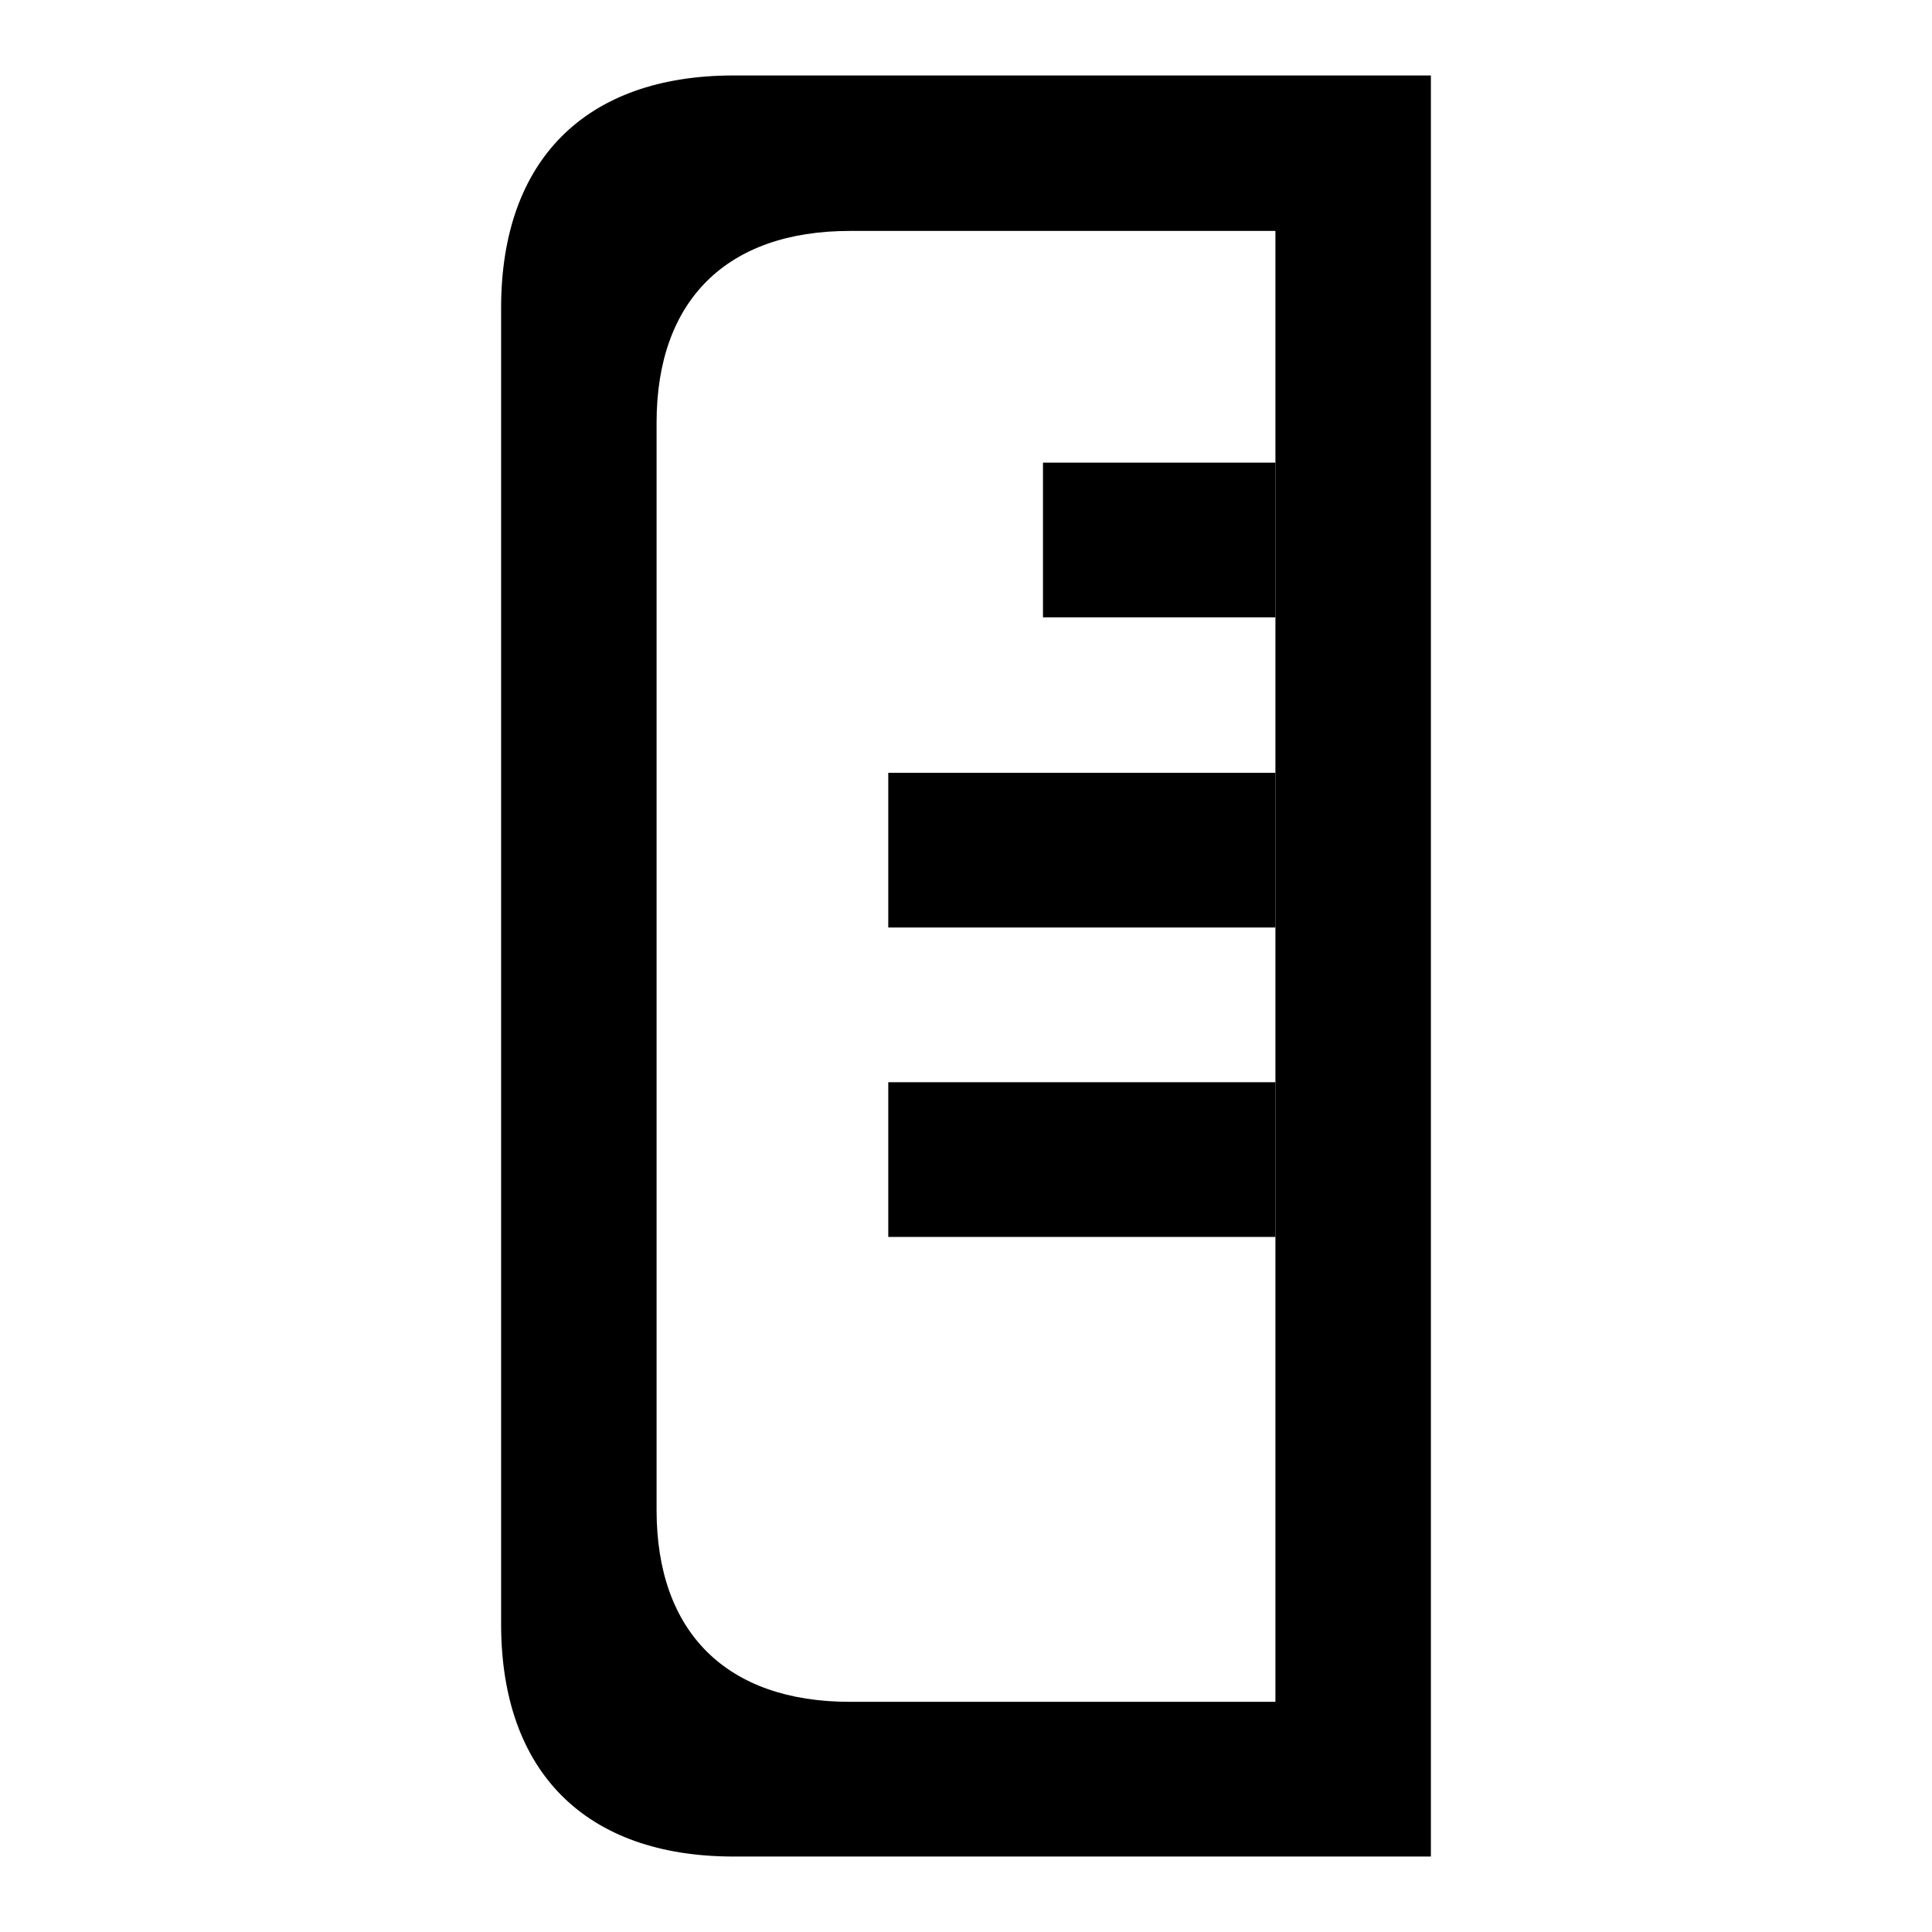 <?xml version="1.0" encoding="utf-8"?>
<!-- Svg Vector Icons : http://www.onlinewebfonts.com/icon -->
<!DOCTYPE svg PUBLIC "-//W3C//DTD SVG 1.1//EN" "http://www.w3.org/Graphics/SVG/1.1/DTD/svg11.dtd">
<svg version="1.1" xmlns="http://www.w3.org/2000/svg" xmlns:xlink="http://www.w3.org/1999/xlink" x="0px" y="0px" viewBox="0 0 256 256" enable-background="new 0 0 256 256" xml:space="preserve">
<g><g><path fill="#000000" d="M97.2,10c-19.6,0-30.8,11.2-30.8,30.8v174.4c0,19.6,11.2,30.8,30.8,30.8h92.4V10H97.2z M169,225.5h-56.4c-16.3,0-25.6-9.2-25.6-25.4V56c0-16.2,9.3-25.4,25.6-25.4H169V225.5z"/><path fill="#000000" d="M138.2,81.8V61.3H169v20.5L138.2,81.8L138.2,81.8z"/><path fill="#000000" d="M117.7,122.9v-20.5H169v20.5H117.7z"/><path fill="#000000" d="M117.7,163.9v-20.5H169v20.5H117.7z"/></g></g>
</svg>